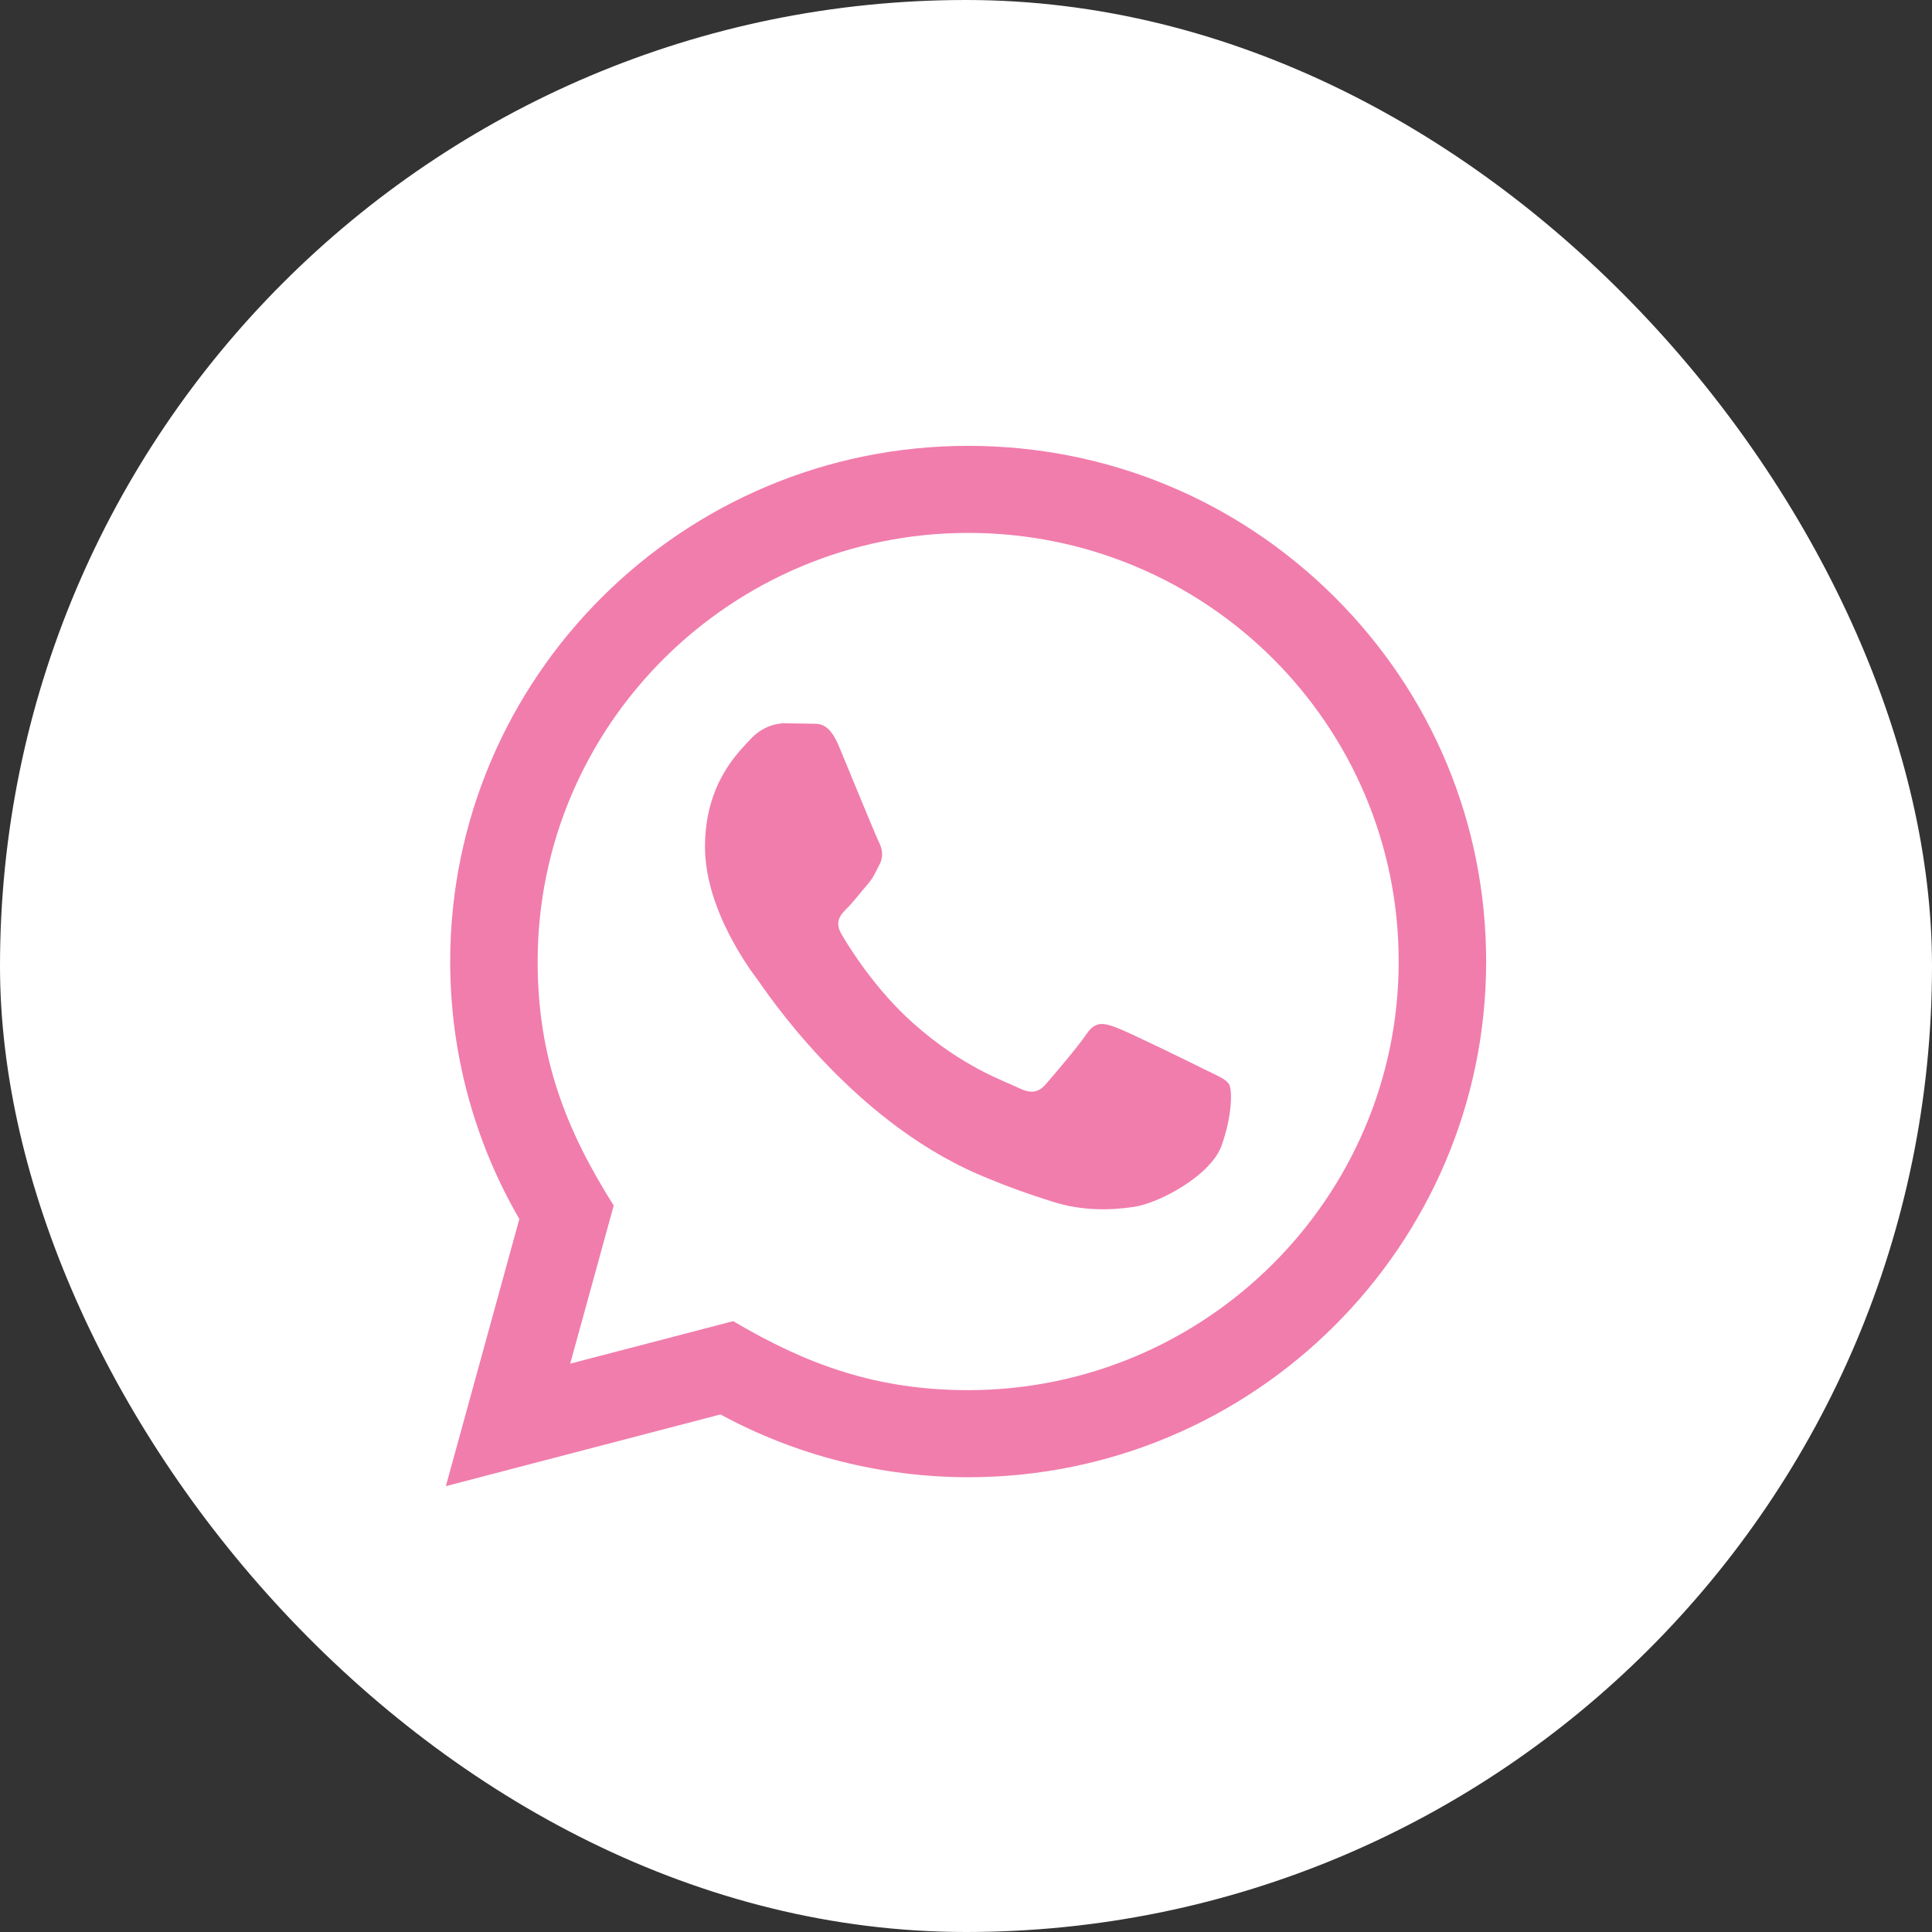 <svg width="52" height="52" viewBox="0 0 52 52" fill="none" xmlns="http://www.w3.org/2000/svg">
<rect x="0" y="0" width="52" height="52" fill="#333333" stroke="none"/>
<rect width="52" height="52" rx="26" fill="white"/>
<path d="M12 40L13.978 32.81C12.757 30.705 12.116 28.319 12.117 25.873C12.121 18.224 18.375 12 26.059 12C29.788 12.001 33.288 13.447 35.921 16.069C38.552 18.692 40.001 22.178 40 25.886C39.996 33.535 33.743 39.76 26.059 39.76C23.726 39.758 21.427 39.176 19.391 38.07L12 40ZM19.733 35.559C21.698 36.719 23.573 37.415 26.054 37.416C32.44 37.416 37.643 32.243 37.646 25.883C37.648 19.511 32.471 14.345 26.063 14.343C19.672 14.343 14.473 19.516 14.471 25.874C14.47 28.47 15.234 30.413 16.518 32.447L15.347 36.703L19.733 35.559ZM33.081 29.184C32.995 29.039 32.763 28.953 32.413 28.779C32.065 28.605 30.352 27.766 30.032 27.651C29.714 27.535 29.482 27.477 29.248 27.825C29.016 28.171 28.348 28.953 28.145 29.184C27.942 29.415 27.738 29.444 27.39 29.27C27.042 29.096 25.919 28.731 24.589 27.549C23.553 26.63 22.854 25.495 22.651 25.147C22.448 24.801 22.63 24.613 22.803 24.44C22.96 24.285 23.151 24.035 23.326 23.832C23.503 23.632 23.561 23.487 23.678 23.255C23.794 23.024 23.736 22.821 23.648 22.647C23.561 22.474 22.864 20.767 22.575 20.073C22.291 19.398 22.004 19.489 21.791 19.478L21.122 19.467C20.89 19.467 20.513 19.553 20.194 19.901C19.875 20.248 18.975 21.086 18.975 22.793C18.975 24.5 20.223 26.148 20.397 26.379C20.571 26.61 22.852 30.113 26.347 31.614C27.178 31.971 27.828 32.184 28.333 32.344C29.167 32.608 29.927 32.571 30.527 32.482C31.197 32.383 32.588 31.643 32.879 30.834C33.169 30.023 33.169 29.328 33.081 29.184Z" fill="#F17DAC"/>
</svg>
